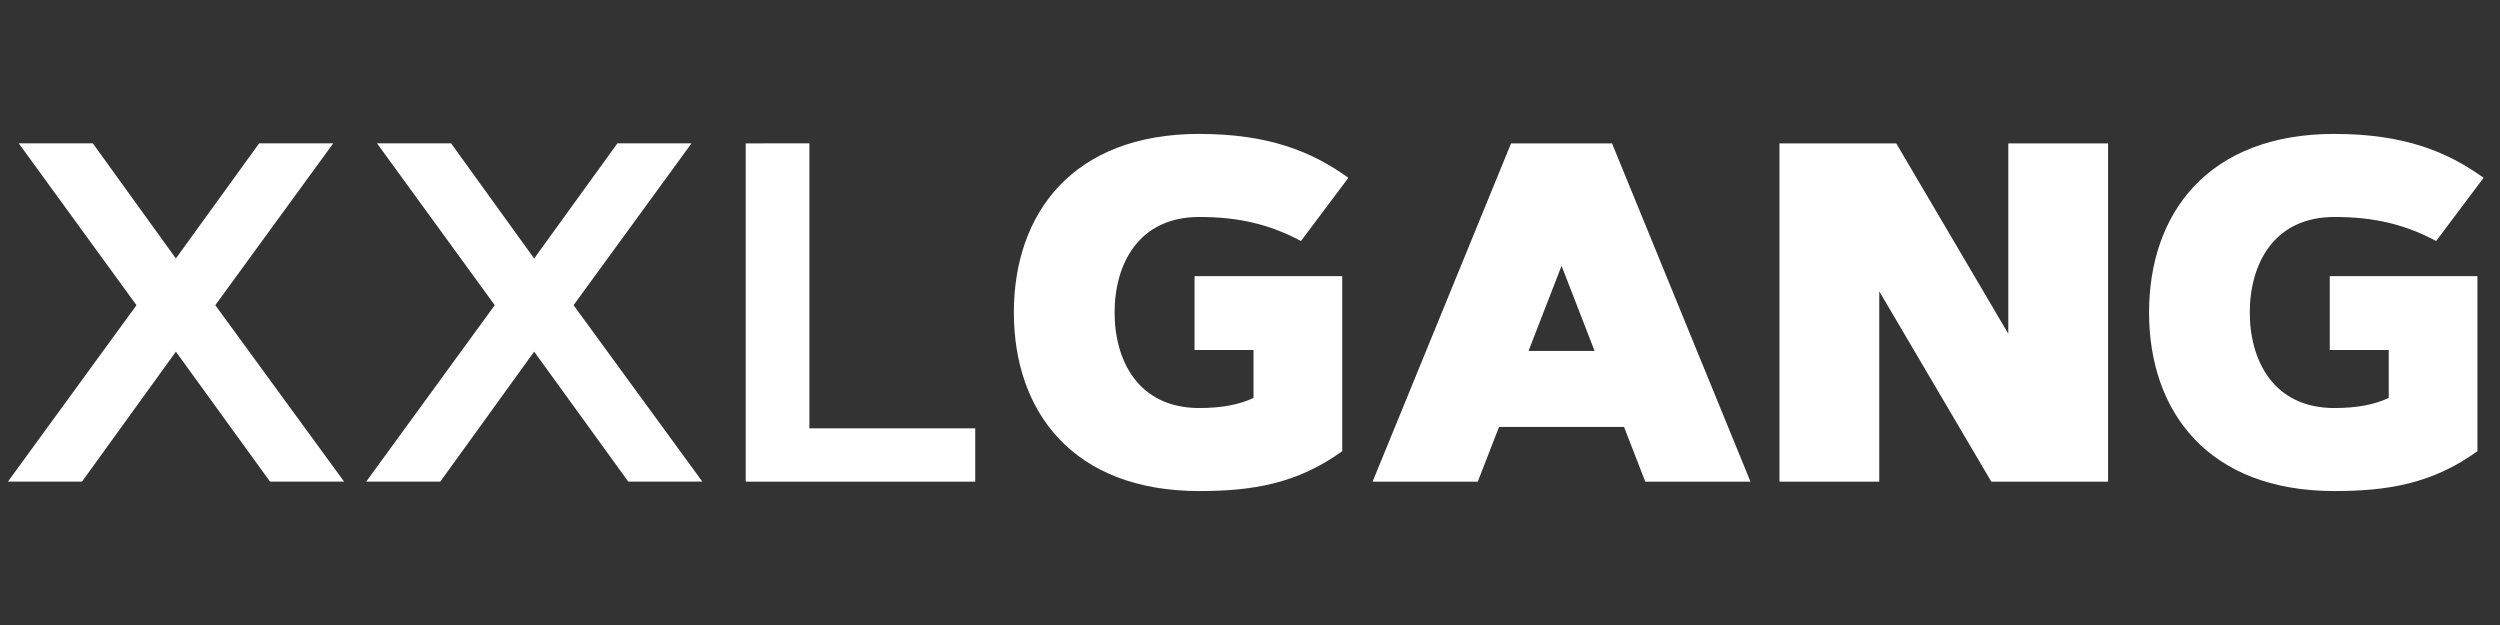 <svg fill="none" height="35" viewBox="0 0 140 35" width="140" xmlns="http://www.w3.org/2000/svg"><rect x="0" y="0" width="140" height="35" fill="#333333" stroke="none"/><g fill="#fff"><path d="m12.056 17.09 7.213 9.881h-4.148l-5.271-7.279-5.258 7.279h-4.148l7.199-9.881-6.592-9.062h4.148l4.65 6.447 4.663-6.447h4.148z"/><path d="m32.119 17.09 7.213 9.881h-4.148l-5.271-7.279-5.258 7.279h-4.148l7.199-9.881-6.592-9.062h4.148l4.65 6.447 4.663-6.447h4.148z"/><path d="m45.326 8.028v15.958h9.287v2.986h-12.853v-18.943z"/><path d="m67.159 7.5c3.871 0 6.301.978 8.349 2.457l-2.655 3.54c-1.73-.925-3.461-1.347-5.694-1.347-3.421 0-4.742 2.668-4.742 5.35s1.321 5.35 4.742 5.35c1.308 0 2.299-.211 3.038-.568v-2.682h-3.303v-4.135h8.27v9.802c-2.536 1.836-5.073 2.232-8.005 2.232-7.094 0-10.383-4.465-10.383-10s3.289-10 10.383-10z"/><path d="m83.946 23.907-1.189 3.065h-5.892l7.754-18.943h5.654l7.754 18.943h-5.892l-1.189-3.065zm3.501-9.023-1.849 4.769h3.699z"/><path d="m99.65 26.972v-18.943h6.539l6.275 10.661v-10.661h5.588v18.943h-6.539l-6.275-10.661v10.661z"/><path d="m130.73 7.5c3.871 0 6.301.978 8.349 2.457l-2.655 3.54c-1.731-.925-3.461-1.347-5.694-1.347-3.421 0-4.742 2.668-4.742 5.35s1.321 5.35 4.742 5.35c1.308 0 2.299-.211 3.039-.568v-2.682h-3.303v-4.135h8.27v9.802c-2.537 1.836-5.073 2.232-8.006 2.232-7.094 0-10.383-4.465-10.383-10s3.289-10 10.383-10z"/></g></svg>